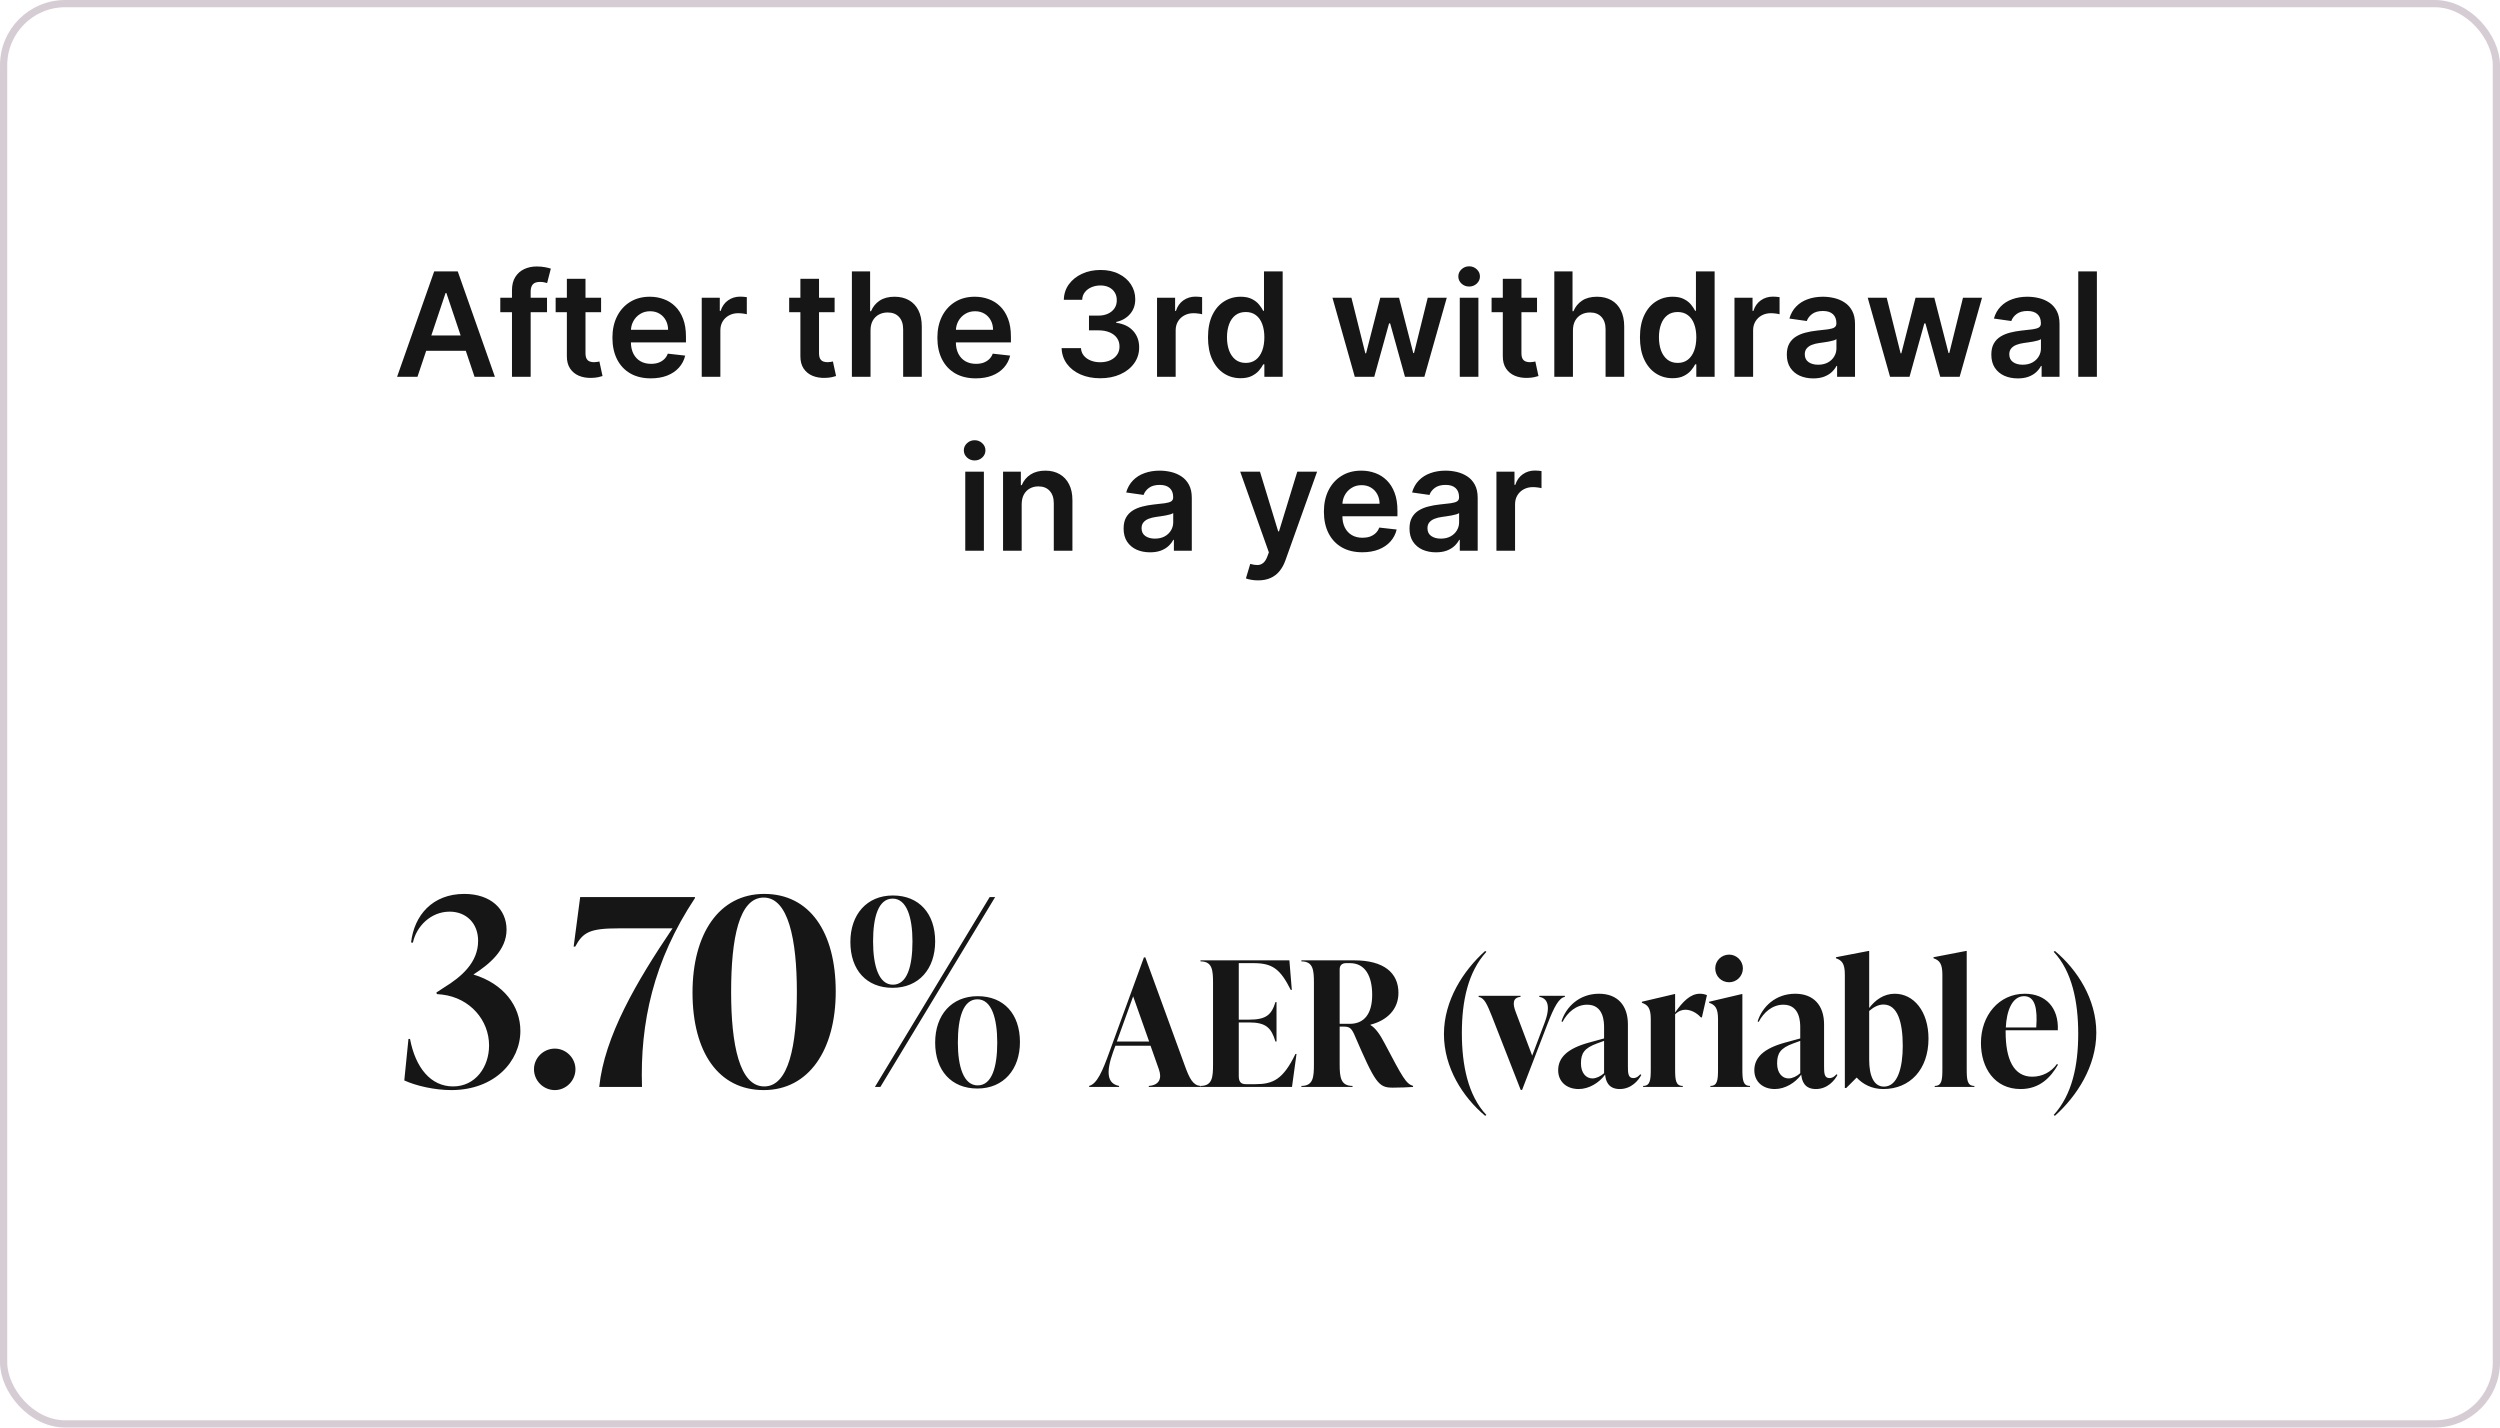 <?xml version="1.0" encoding="UTF-8"?> <svg xmlns="http://www.w3.org/2000/svg" width="345" height="197" viewBox="0 0 345 197" fill="none"><rect x="0.5" y="0.5" width="344" height="196" rx="8.5" stroke="#D6CDD4"></rect><path d="M57.609 52H54.797L59.917 37.455H63.17L68.298 52H65.486L61.601 40.438H61.487L57.609 52ZM57.702 46.297H65.372V48.413H57.702V46.297ZM75.489 41.091V43.08H69.04V41.091H75.489ZM70.653 52V40.061C70.653 39.327 70.804 38.716 71.107 38.229C71.415 37.741 71.827 37.376 72.343 37.135C72.859 36.894 73.432 36.773 74.062 36.773C74.507 36.773 74.902 36.808 75.248 36.879C75.593 36.95 75.849 37.014 76.015 37.071L75.503 39.06C75.394 39.026 75.257 38.993 75.091 38.96C74.926 38.922 74.741 38.903 74.537 38.903C74.059 38.903 73.721 39.019 73.522 39.251C73.328 39.479 73.231 39.805 73.231 40.231V52H70.653ZM82.95 41.091V43.08H76.679V41.091H82.95ZM78.227 38.477H80.798V48.719C80.798 49.064 80.85 49.33 80.954 49.514C81.063 49.694 81.205 49.817 81.38 49.883C81.556 49.95 81.75 49.983 81.963 49.983C82.124 49.983 82.271 49.971 82.403 49.947C82.54 49.924 82.645 49.903 82.716 49.883L83.149 51.894C83.012 51.941 82.815 51.993 82.559 52.05C82.308 52.106 82.001 52.14 81.636 52.149C80.992 52.168 80.412 52.071 79.896 51.858C79.38 51.64 78.971 51.304 78.667 50.849C78.369 50.395 78.222 49.827 78.227 49.145V38.477ZM89.813 52.213C88.719 52.213 87.774 51.986 86.979 51.531C86.188 51.072 85.58 50.423 85.154 49.585C84.728 48.742 84.514 47.751 84.514 46.609C84.514 45.487 84.728 44.502 85.154 43.655C85.585 42.803 86.186 42.14 86.958 41.666C87.729 41.188 88.636 40.949 89.678 40.949C90.35 40.949 90.985 41.058 91.581 41.276C92.183 41.489 92.713 41.82 93.172 42.27C93.636 42.72 94.001 43.293 94.266 43.989C94.531 44.68 94.663 45.504 94.663 46.46V47.249H85.722V45.516H92.199C92.194 45.023 92.088 44.585 91.879 44.202C91.671 43.813 91.38 43.508 91.006 43.285C90.636 43.063 90.206 42.952 89.713 42.952C89.188 42.952 88.726 43.08 88.328 43.335C87.931 43.586 87.62 43.918 87.398 44.33C87.18 44.737 87.069 45.184 87.064 45.672V47.185C87.064 47.819 87.18 48.364 87.412 48.818C87.644 49.268 87.969 49.614 88.385 49.855C88.802 50.092 89.29 50.21 89.848 50.21C90.222 50.21 90.561 50.158 90.864 50.054C91.167 49.945 91.43 49.786 91.652 49.578C91.875 49.37 92.043 49.112 92.156 48.804L94.557 49.074C94.406 49.708 94.117 50.262 93.691 50.736C93.269 51.205 92.729 51.569 92.071 51.83C91.413 52.085 90.66 52.213 89.813 52.213ZM96.839 52V41.091H99.332V42.909H99.445C99.644 42.279 99.985 41.794 100.468 41.453C100.956 41.108 101.512 40.935 102.137 40.935C102.279 40.935 102.438 40.942 102.613 40.956C102.793 40.965 102.942 40.982 103.06 41.006V43.371C102.951 43.333 102.778 43.3 102.542 43.271C102.31 43.238 102.085 43.222 101.867 43.222C101.398 43.222 100.977 43.323 100.603 43.527C100.233 43.726 99.942 44.003 99.729 44.358C99.516 44.713 99.41 45.123 99.41 45.587V52H96.839ZM115.177 41.091V43.08H108.905V41.091H115.177ZM110.454 38.477H113.025V48.719C113.025 49.064 113.077 49.33 113.181 49.514C113.29 49.694 113.432 49.817 113.607 49.883C113.782 49.95 113.976 49.983 114.189 49.983C114.35 49.983 114.497 49.971 114.63 49.947C114.767 49.924 114.871 49.903 114.942 49.883L115.376 51.894C115.238 51.941 115.042 51.993 114.786 52.05C114.535 52.106 114.227 52.14 113.863 52.149C113.219 52.168 112.639 52.071 112.123 51.858C111.607 51.64 111.197 51.304 110.894 50.849C110.596 50.395 110.449 49.827 110.454 49.145V38.477ZM120.132 45.608V52H117.561V37.455H120.075V42.945H120.203C120.459 42.329 120.854 41.844 121.389 41.489C121.929 41.129 122.616 40.949 123.449 40.949C124.207 40.949 124.867 41.108 125.431 41.425C125.994 41.742 126.43 42.206 126.737 42.817C127.05 43.428 127.206 44.173 127.206 45.054V52H124.635V45.452C124.635 44.718 124.446 44.147 124.067 43.74C123.693 43.328 123.167 43.122 122.49 43.122C122.036 43.122 121.628 43.222 121.269 43.42C120.914 43.615 120.634 43.896 120.431 44.266C120.232 44.635 120.132 45.082 120.132 45.608ZM134.656 52.213C133.563 52.213 132.618 51.986 131.823 51.531C131.032 51.072 130.423 50.423 129.997 49.585C129.571 48.742 129.358 47.751 129.358 46.609C129.358 45.487 129.571 44.502 129.997 43.655C130.428 42.803 131.03 42.14 131.801 41.666C132.573 41.188 133.48 40.949 134.521 40.949C135.194 40.949 135.828 41.058 136.425 41.276C137.026 41.489 137.557 41.82 138.016 42.27C138.48 42.72 138.844 43.293 139.11 43.989C139.375 44.68 139.507 45.504 139.507 46.46V47.249H130.566V45.516H137.043C137.038 45.023 136.932 44.585 136.723 44.202C136.515 43.813 136.224 43.508 135.85 43.285C135.48 43.063 135.049 42.952 134.557 42.952C134.031 42.952 133.57 43.08 133.172 43.335C132.774 43.586 132.464 43.918 132.242 44.33C132.024 44.737 131.913 45.184 131.908 45.672V47.185C131.908 47.819 132.024 48.364 132.256 48.818C132.488 49.268 132.812 49.614 133.229 49.855C133.646 50.092 134.133 50.21 134.692 50.21C135.066 50.21 135.405 50.158 135.708 50.054C136.011 49.945 136.273 49.786 136.496 49.578C136.718 49.37 136.887 49.112 137 48.804L139.401 49.074C139.249 49.708 138.96 50.262 138.534 50.736C138.113 51.205 137.573 51.569 136.915 51.83C136.257 52.085 135.504 52.213 134.656 52.213ZM151.835 52.199C150.812 52.199 149.903 52.024 149.108 51.673C148.317 51.323 147.692 50.835 147.233 50.21C146.773 49.585 146.53 48.863 146.501 48.044H149.172C149.195 48.437 149.326 48.78 149.562 49.074C149.799 49.363 150.114 49.588 150.507 49.749C150.9 49.91 151.34 49.99 151.828 49.99C152.349 49.99 152.81 49.9 153.213 49.72C153.615 49.535 153.93 49.28 154.157 48.953C154.385 48.626 154.496 48.25 154.491 47.824C154.496 47.383 154.382 46.995 154.15 46.659C153.918 46.323 153.582 46.06 153.142 45.871C152.706 45.681 152.181 45.587 151.565 45.587H150.28V43.555H151.565C152.072 43.555 152.515 43.468 152.893 43.293C153.277 43.117 153.577 42.871 153.795 42.554C154.013 42.232 154.12 41.86 154.115 41.439C154.12 41.027 154.027 40.669 153.838 40.367C153.653 40.059 153.39 39.82 153.05 39.649C152.713 39.479 152.318 39.394 151.863 39.394C151.418 39.394 151.006 39.474 150.628 39.635C150.249 39.796 149.943 40.026 149.711 40.324C149.479 40.617 149.356 40.968 149.342 41.375H146.807C146.826 40.561 147.06 39.846 147.51 39.23C147.964 38.61 148.57 38.127 149.328 37.781C150.086 37.431 150.935 37.256 151.878 37.256C152.848 37.256 153.691 37.438 154.406 37.803C155.126 38.162 155.682 38.648 156.075 39.258C156.468 39.869 156.665 40.544 156.665 41.283C156.669 42.102 156.428 42.788 155.94 43.342C155.457 43.896 154.823 44.258 154.037 44.429V44.543C155.059 44.685 155.843 45.063 156.388 45.679C156.937 46.29 157.209 47.05 157.204 47.959C157.204 48.773 156.972 49.502 156.508 50.146C156.049 50.785 155.415 51.287 154.605 51.652C153.8 52.017 152.877 52.199 151.835 52.199ZM159.671 52V41.091H162.164V42.909H162.277C162.476 42.279 162.817 41.794 163.3 41.453C163.788 41.108 164.344 40.935 164.969 40.935C165.111 40.935 165.27 40.942 165.445 40.956C165.625 40.965 165.774 40.982 165.892 41.006V43.371C165.783 43.333 165.61 43.3 165.374 43.271C165.142 43.238 164.917 43.222 164.699 43.222C164.23 43.222 163.809 43.323 163.435 43.527C163.066 43.726 162.774 44.003 162.561 44.358C162.348 44.713 162.242 45.123 162.242 45.587V52H159.671ZM171.199 52.192C170.342 52.192 169.575 51.972 168.898 51.531C168.221 51.091 167.686 50.452 167.293 49.614C166.9 48.776 166.704 47.758 166.704 46.56C166.704 45.347 166.903 44.325 167.3 43.492C167.703 42.653 168.245 42.021 168.927 41.595C169.608 41.164 170.368 40.949 171.206 40.949C171.846 40.949 172.371 41.058 172.783 41.276C173.195 41.489 173.522 41.747 173.763 42.05C174.005 42.348 174.192 42.63 174.324 42.895H174.431V37.455H177.009V52H174.481V50.281H174.324C174.192 50.546 174 50.828 173.749 51.126C173.498 51.42 173.167 51.671 172.755 51.879C172.343 52.088 171.824 52.192 171.199 52.192ZM171.917 50.082C172.461 50.082 172.925 49.936 173.309 49.642C173.692 49.344 173.983 48.929 174.182 48.399C174.381 47.869 174.481 47.251 174.481 46.545C174.481 45.84 174.381 45.227 174.182 44.706C173.988 44.185 173.699 43.78 173.316 43.492C172.937 43.203 172.471 43.058 171.917 43.058C171.344 43.058 170.866 43.207 170.482 43.506C170.099 43.804 169.81 44.216 169.616 44.742C169.421 45.267 169.324 45.868 169.324 46.545C169.324 47.227 169.421 47.836 169.616 48.371C169.814 48.901 170.106 49.32 170.489 49.628C170.877 49.931 171.353 50.082 171.917 50.082ZM186.961 52L183.879 41.091H186.499L188.417 48.761H188.517L190.477 41.091H193.069L195.029 48.719H195.136L197.025 41.091H199.653L196.563 52H193.886L191.84 44.628H191.691L189.646 52H186.961ZM201.448 52V41.091H204.019V52H201.448ZM202.741 39.543C202.333 39.543 201.983 39.408 201.689 39.138C201.396 38.863 201.249 38.534 201.249 38.151C201.249 37.762 201.396 37.433 201.689 37.163C201.983 36.889 202.333 36.751 202.741 36.751C203.153 36.751 203.503 36.889 203.792 37.163C204.085 37.433 204.232 37.762 204.232 38.151C204.232 38.534 204.085 38.863 203.792 39.138C203.503 39.408 203.153 39.543 202.741 39.543ZM212.11 41.091V43.08H205.839V41.091H212.11ZM207.387 38.477H209.958V48.719C209.958 49.064 210.01 49.33 210.115 49.514C210.223 49.694 210.365 49.817 210.541 49.883C210.716 49.95 210.91 49.983 211.123 49.983C211.284 49.983 211.431 49.971 211.563 49.947C211.701 49.924 211.805 49.903 211.876 49.883L212.309 51.894C212.172 51.941 211.975 51.993 211.72 52.05C211.469 52.106 211.161 52.14 210.796 52.149C210.152 52.168 209.572 52.071 209.056 51.858C208.54 51.64 208.131 51.304 207.828 50.849C207.529 50.395 207.383 49.827 207.387 49.145V38.477ZM217.066 45.608V52H214.495V37.455H217.009V42.945H217.137C217.393 42.329 217.788 41.844 218.323 41.489C218.863 41.129 219.549 40.949 220.383 40.949C221.14 40.949 221.801 41.108 222.364 41.425C222.928 41.742 223.363 42.206 223.671 42.817C223.983 43.428 224.14 44.173 224.14 45.054V52H221.569V45.452C221.569 44.718 221.379 44.147 221.001 43.74C220.626 43.328 220.101 43.122 219.424 43.122C218.969 43.122 218.562 43.222 218.202 43.42C217.847 43.615 217.568 43.896 217.364 44.266C217.165 44.635 217.066 45.082 217.066 45.608ZM230.809 52.192C229.952 52.192 229.185 51.972 228.508 51.531C227.831 51.091 227.296 50.452 226.903 49.614C226.51 48.776 226.313 47.758 226.313 46.56C226.313 45.347 226.512 44.325 226.91 43.492C227.312 42.653 227.854 42.021 228.536 41.595C229.218 41.164 229.978 40.949 230.816 40.949C231.455 40.949 231.981 41.058 232.393 41.276C232.805 41.489 233.131 41.747 233.373 42.05C233.614 42.348 233.801 42.63 233.934 42.895H234.04V37.455H236.618V52H234.09V50.281H233.934C233.801 50.546 233.609 50.828 233.358 51.126C233.108 51.42 232.776 51.671 232.364 51.879C231.952 52.088 231.434 52.192 230.809 52.192ZM231.526 50.082C232.071 50.082 232.535 49.936 232.918 49.642C233.302 49.344 233.593 48.929 233.792 48.399C233.991 47.869 234.09 47.251 234.09 46.545C234.09 45.84 233.991 45.227 233.792 44.706C233.598 44.185 233.309 43.78 232.925 43.492C232.546 43.203 232.08 43.058 231.526 43.058C230.953 43.058 230.475 43.207 230.091 43.506C229.708 43.804 229.419 44.216 229.225 44.742C229.031 45.267 228.934 45.868 228.934 46.545C228.934 47.227 229.031 47.836 229.225 48.371C229.424 48.901 229.715 49.32 230.099 49.628C230.487 49.931 230.963 50.082 231.526 50.082ZM239.358 52V41.091H241.851V42.909H241.965C242.164 42.279 242.504 41.794 242.987 41.453C243.475 41.108 244.031 40.935 244.656 40.935C244.798 40.935 244.957 40.942 245.132 40.956C245.312 40.965 245.461 40.982 245.58 41.006V43.371C245.471 43.333 245.298 43.3 245.061 43.271C244.829 43.238 244.604 43.222 244.387 43.222C243.918 43.222 243.496 43.323 243.122 43.527C242.753 43.726 242.462 44.003 242.249 44.358C242.036 44.713 241.929 45.123 241.929 45.587V52H239.358ZM250.232 52.22C249.54 52.22 248.918 52.097 248.364 51.851C247.815 51.6 247.379 51.231 247.057 50.743C246.74 50.255 246.581 49.654 246.581 48.939C246.581 48.323 246.695 47.814 246.922 47.412C247.149 47.01 247.459 46.688 247.852 46.446C248.245 46.205 248.688 46.022 249.181 45.899C249.678 45.771 250.191 45.679 250.722 45.622C251.361 45.556 251.879 45.497 252.277 45.445C252.675 45.388 252.964 45.303 253.144 45.189C253.328 45.071 253.421 44.888 253.421 44.642V44.599C253.421 44.064 253.262 43.65 252.945 43.356C252.628 43.063 252.171 42.916 251.574 42.916C250.944 42.916 250.445 43.053 250.075 43.328C249.711 43.603 249.465 43.927 249.337 44.301L246.936 43.96C247.126 43.297 247.438 42.743 247.874 42.298C248.309 41.849 248.842 41.512 249.472 41.29C250.102 41.062 250.798 40.949 251.56 40.949C252.085 40.949 252.609 41.01 253.129 41.133C253.65 41.257 254.126 41.46 254.557 41.744C254.988 42.024 255.334 42.405 255.594 42.888C255.859 43.371 255.992 43.974 255.992 44.699V52H253.52V50.501H253.435C253.279 50.804 253.058 51.089 252.774 51.354C252.495 51.614 252.142 51.825 251.716 51.986C251.295 52.142 250.8 52.22 250.232 52.22ZM250.899 50.331C251.415 50.331 251.863 50.229 252.242 50.026C252.62 49.817 252.912 49.543 253.115 49.202C253.324 48.861 253.428 48.489 253.428 48.087V46.801C253.347 46.867 253.21 46.929 253.016 46.986C252.826 47.043 252.613 47.092 252.377 47.135C252.14 47.178 251.905 47.215 251.673 47.249C251.441 47.282 251.24 47.31 251.07 47.334C250.686 47.386 250.343 47.471 250.04 47.59C249.737 47.708 249.498 47.874 249.323 48.087C249.147 48.295 249.06 48.565 249.06 48.896C249.06 49.37 249.233 49.727 249.578 49.969C249.924 50.21 250.364 50.331 250.899 50.331ZM260.828 52L257.746 41.091H260.367L262.284 48.761H262.384L264.344 41.091H266.936L268.896 48.719H269.003L270.892 41.091H273.52L270.431 52H267.753L265.708 44.628H265.558L263.513 52H260.828ZM278.454 52.22C277.763 52.22 277.14 52.097 276.586 51.851C276.037 51.6 275.602 51.231 275.28 50.743C274.962 50.255 274.804 49.654 274.804 48.939C274.804 48.323 274.917 47.814 275.145 47.412C275.372 47.01 275.682 46.688 276.075 46.446C276.468 46.205 276.911 46.022 277.403 45.899C277.9 45.771 278.414 45.679 278.944 45.622C279.584 45.556 280.102 45.497 280.5 45.445C280.898 45.388 281.186 45.303 281.366 45.189C281.551 45.071 281.643 44.888 281.643 44.642V44.599C281.643 44.064 281.485 43.65 281.167 43.356C280.85 43.063 280.393 42.916 279.797 42.916C279.167 42.916 278.667 43.053 278.298 43.328C277.934 43.603 277.687 43.927 277.559 44.301L275.159 43.96C275.348 43.297 275.661 42.743 276.096 42.298C276.532 41.849 277.065 41.512 277.694 41.29C278.324 41.062 279.02 40.949 279.782 40.949C280.308 40.949 280.831 41.01 281.352 41.133C281.873 41.257 282.349 41.46 282.78 41.744C283.211 42.024 283.556 42.405 283.817 42.888C284.082 43.371 284.214 43.974 284.214 44.699V52H281.743V50.501H281.657C281.501 50.804 281.281 51.089 280.997 51.354C280.718 51.614 280.365 51.825 279.939 51.986C279.517 52.142 279.023 52.22 278.454 52.22ZM279.122 50.331C279.638 50.331 280.086 50.229 280.464 50.026C280.843 49.817 281.134 49.543 281.338 49.202C281.546 48.861 281.65 48.489 281.65 48.087V46.801C281.57 46.867 281.433 46.929 281.238 46.986C281.049 47.043 280.836 47.092 280.599 47.135C280.363 47.178 280.128 47.215 279.896 47.249C279.664 47.282 279.463 47.31 279.292 47.334C278.909 47.386 278.566 47.471 278.263 47.59C277.96 47.708 277.72 47.874 277.545 48.087C277.37 48.295 277.282 48.565 277.282 48.896C277.282 49.37 277.455 49.727 277.801 49.969C278.147 50.21 278.587 50.331 279.122 50.331ZM289.371 37.455V52H286.8V37.455H289.371ZM133.206 76V65.091H135.777V76H133.206ZM134.498 63.543C134.091 63.543 133.741 63.408 133.447 63.138C133.154 62.863 133.007 62.534 133.007 62.151C133.007 61.762 133.154 61.433 133.447 61.163C133.741 60.889 134.091 60.751 134.498 60.751C134.91 60.751 135.261 60.889 135.55 61.163C135.843 61.433 135.99 61.762 135.99 62.151C135.99 62.534 135.843 62.863 135.55 63.138C135.261 63.408 134.91 63.543 134.498 63.543ZM140.992 69.608V76H138.421V65.091H140.878V66.945H141.006C141.257 66.334 141.657 65.849 142.206 65.489C142.76 65.129 143.444 64.949 144.259 64.949C145.012 64.949 145.667 65.11 146.226 65.432C146.789 65.754 147.225 66.22 147.533 66.831C147.845 67.442 147.999 68.183 147.994 69.054V76H145.423V69.452C145.423 68.722 145.234 68.152 144.855 67.74C144.481 67.328 143.963 67.122 143.3 67.122C142.85 67.122 142.45 67.222 142.1 67.421C141.754 67.615 141.482 67.896 141.283 68.266C141.089 68.635 140.992 69.082 140.992 69.608ZM158.708 76.22C158.017 76.22 157.394 76.097 156.84 75.851C156.291 75.6 155.856 75.231 155.534 74.743C155.216 74.255 155.058 73.654 155.058 72.939C155.058 72.323 155.171 71.814 155.399 71.412C155.626 71.01 155.936 70.688 156.329 70.446C156.722 70.204 157.165 70.022 157.657 69.899C158.154 69.771 158.668 69.679 159.198 69.622C159.838 69.556 160.356 69.497 160.754 69.445C161.151 69.388 161.44 69.303 161.62 69.189C161.805 69.07 161.897 68.888 161.897 68.642V68.599C161.897 68.064 161.739 67.65 161.421 67.356C161.104 67.063 160.647 66.916 160.051 66.916C159.421 66.916 158.921 67.053 158.552 67.328C158.187 67.603 157.941 67.927 157.813 68.301L155.413 67.96C155.602 67.297 155.915 66.743 156.35 66.298C156.786 65.849 157.319 65.512 157.948 65.29C158.578 65.062 159.274 64.949 160.036 64.949C160.562 64.949 161.085 65.01 161.606 65.133C162.127 65.257 162.603 65.46 163.034 65.744C163.464 66.024 163.81 66.405 164.07 66.888C164.336 67.371 164.468 67.974 164.468 68.699V76H161.997V74.501H161.911C161.755 74.805 161.535 75.088 161.251 75.354C160.972 75.614 160.619 75.825 160.193 75.986C159.771 76.142 159.276 76.22 158.708 76.22ZM159.376 74.331C159.892 74.331 160.339 74.229 160.718 74.026C161.097 73.817 161.388 73.543 161.592 73.202C161.8 72.861 161.904 72.489 161.904 72.087V70.801C161.824 70.867 161.686 70.929 161.492 70.986C161.303 71.043 161.09 71.092 160.853 71.135C160.616 71.178 160.382 71.215 160.15 71.249C159.918 71.282 159.717 71.31 159.546 71.334C159.163 71.386 158.82 71.471 158.517 71.59C158.213 71.708 157.974 71.874 157.799 72.087C157.624 72.295 157.536 72.565 157.536 72.896C157.536 73.37 157.709 73.727 158.055 73.969C158.401 74.21 158.841 74.331 159.376 74.331ZM173.612 80.091C173.262 80.091 172.938 80.062 172.639 80.006C172.346 79.954 172.111 79.892 171.936 79.821L172.533 77.818C172.907 77.927 173.241 77.979 173.534 77.974C173.828 77.97 174.086 77.877 174.308 77.697C174.536 77.522 174.727 77.229 174.884 76.817L175.104 76.227L171.148 65.091H173.875L176.389 73.329H176.503L179.024 65.091H181.759L177.391 77.321C177.187 77.899 176.917 78.394 176.581 78.805C176.245 79.222 175.833 79.539 175.345 79.757C174.862 79.98 174.285 80.091 173.612 80.091ZM187.996 76.213C186.903 76.213 185.958 75.986 185.162 75.531C184.372 75.072 183.763 74.423 183.337 73.585C182.911 72.742 182.698 71.751 182.698 70.609C182.698 69.487 182.911 68.502 183.337 67.655C183.768 66.803 184.369 66.14 185.141 65.666C185.913 65.188 186.82 64.949 187.861 64.949C188.534 64.949 189.168 65.058 189.765 65.276C190.366 65.489 190.896 65.82 191.356 66.27C191.82 66.72 192.184 67.293 192.449 67.989C192.715 68.68 192.847 69.504 192.847 70.46V71.249H183.905V69.516H190.383C190.378 69.023 190.271 68.585 190.063 68.202C189.855 67.813 189.564 67.508 189.189 67.285C188.82 67.063 188.389 66.952 187.897 66.952C187.371 66.952 186.91 67.079 186.512 67.335C186.114 67.586 185.804 67.918 185.581 68.329C185.364 68.737 185.252 69.184 185.248 69.672V71.185C185.248 71.819 185.364 72.364 185.596 72.818C185.828 73.268 186.152 73.614 186.569 73.855C186.985 74.092 187.473 74.21 188.032 74.21C188.406 74.21 188.744 74.158 189.047 74.054C189.35 73.945 189.613 73.787 189.836 73.578C190.058 73.37 190.226 73.112 190.34 72.804L192.741 73.074C192.589 73.708 192.3 74.262 191.874 74.736C191.453 75.204 190.913 75.569 190.255 75.829C189.597 76.085 188.844 76.213 187.996 76.213ZM198.161 76.22C197.47 76.22 196.847 76.097 196.294 75.851C195.744 75.6 195.309 75.231 194.987 74.743C194.669 74.255 194.511 73.654 194.511 72.939C194.511 72.323 194.624 71.814 194.852 71.412C195.079 71.01 195.389 70.688 195.782 70.446C196.175 70.204 196.618 70.022 197.11 69.899C197.607 69.771 198.121 69.679 198.651 69.622C199.291 69.556 199.809 69.497 200.207 69.445C200.605 69.388 200.893 69.303 201.073 69.189C201.258 69.07 201.35 68.888 201.35 68.642V68.599C201.35 68.064 201.192 67.65 200.874 67.356C200.557 67.063 200.1 66.916 199.504 66.916C198.874 66.916 198.374 67.053 198.005 67.328C197.641 67.603 197.394 67.927 197.267 68.301L194.866 67.96C195.055 67.297 195.368 66.743 195.803 66.298C196.239 65.849 196.772 65.512 197.401 65.29C198.031 65.062 198.727 64.949 199.49 64.949C200.015 64.949 200.538 65.01 201.059 65.133C201.58 65.257 202.056 65.46 202.487 65.744C202.918 66.024 203.263 66.405 203.524 66.888C203.789 67.371 203.921 67.974 203.921 68.699V76H201.45V74.501H201.365C201.208 74.805 200.988 75.088 200.704 75.354C200.425 75.614 200.072 75.825 199.646 75.986C199.224 76.142 198.73 76.22 198.161 76.22ZM198.829 74.331C199.345 74.331 199.793 74.229 200.171 74.026C200.55 73.817 200.841 73.543 201.045 73.202C201.253 72.861 201.357 72.489 201.357 72.087V70.801C201.277 70.867 201.14 70.929 200.945 70.986C200.756 71.043 200.543 71.092 200.306 71.135C200.07 71.178 199.835 71.215 199.603 71.249C199.371 71.282 199.17 71.31 198.999 71.334C198.616 71.386 198.273 71.471 197.97 71.59C197.667 71.708 197.427 71.874 197.252 72.087C197.077 72.295 196.99 72.565 196.99 72.896C196.99 73.37 197.162 73.727 197.508 73.969C197.854 74.21 198.294 74.331 198.829 74.331ZM206.507 76V65.091H208.999V66.909H209.113C209.312 66.279 209.653 65.794 210.136 65.453C210.624 65.108 211.18 64.935 211.805 64.935C211.947 64.935 212.106 64.942 212.281 64.956C212.461 64.965 212.61 64.982 212.728 65.006V67.371C212.619 67.333 212.446 67.3 212.21 67.271C211.978 67.238 211.753 67.222 211.535 67.222C211.066 67.222 210.645 67.323 210.271 67.527C209.901 67.726 209.61 68.003 209.397 68.358C209.184 68.713 209.078 69.123 209.078 69.587V76H206.507Z" fill="#171617"></path><path d="M65.332 134.484C69.508 135.744 71.812 138.84 71.812 142.26C71.812 146.472 68.248 150.432 62.272 150.432C60.004 150.432 57.448 149.856 55.792 149.1L56.368 143.376H56.584C57.34 147.372 59.464 149.928 62.524 149.928C65.62 149.928 67.492 147.228 67.492 144.276C67.492 140.784 64.864 137.724 61.048 137.256L60.292 137.184L60.22 136.968L61.264 136.284C63.676 134.808 65.98 132.828 65.98 129.84C65.98 127.356 64.288 125.808 62.056 125.808C59.428 125.808 57.448 127.86 56.98 130.092L56.728 130.056C57.16 126.312 59.68 123.36 64.072 123.36C67.708 123.36 69.904 125.448 69.904 128.292C69.904 131.1 67.564 133.044 65.332 134.484ZM76.569 150.432C74.985 150.432 73.689 149.136 73.689 147.552C73.689 146.004 74.985 144.708 76.569 144.708C78.117 144.708 79.413 146.004 79.413 147.552C79.413 149.136 78.117 150.432 76.569 150.432ZM80.064 123.792H95.904V123.936C90.18 132.576 88.308 141.144 88.596 150H82.692C83.412 143.016 87.84 135.456 92.808 128.112H85.428C81.432 128.112 80.46 128.616 79.38 130.632H79.164L80.064 123.792ZM105.395 150.432C99.131 150.432 95.567 145.176 95.567 136.968C95.567 128.904 99.203 123.36 105.467 123.36C111.731 123.36 115.331 128.616 115.331 136.824C115.331 144.888 111.623 150.432 105.395 150.432ZM105.467 149.928C108.815 149.928 109.967 144.384 109.967 136.896C109.967 129.624 108.779 123.864 105.395 123.864C102.011 123.864 100.895 129.408 100.895 136.896C100.895 144.168 102.047 149.928 105.467 149.928ZM123.184 136.32C119.584 136.32 117.352 133.872 117.352 129.984C117.352 126.204 119.62 123.576 123.22 123.576C126.82 123.576 129.052 126.06 129.052 129.912C129.052 133.728 126.784 136.32 123.184 136.32ZM121.492 150H120.736L136.576 123.792H137.332L121.492 150ZM123.22 135.888C125.164 135.888 125.92 133.404 125.92 129.912C125.92 126.6 125.128 124.008 123.184 124.008C121.24 124.008 120.484 126.492 120.484 129.912C120.484 133.296 121.276 135.888 123.22 135.888ZM134.884 150.216C131.284 150.216 129.052 147.732 129.052 143.88C129.052 140.064 131.32 137.472 134.92 137.472C138.52 137.472 140.752 139.92 140.752 143.808C140.752 147.588 138.484 150.216 134.884 150.216ZM134.92 149.784C136.864 149.784 137.62 147.3 137.62 143.88C137.62 140.496 136.828 137.904 134.884 137.904C132.94 137.904 132.184 140.388 132.184 143.88C132.184 147.192 132.976 149.784 134.92 149.784ZM158.055 132.12L163.455 146.928C164.151 148.872 164.631 149.76 165.639 149.856V150H158.535V149.856C159.951 149.76 160.383 148.848 159.927 147.576L158.775 144.312H153.927L153.615 145.152C152.607 147.96 152.775 149.544 154.431 149.856V150H150.303V149.856C151.383 149.568 152.127 147.888 153.159 145.008L157.863 132.12H158.055ZM156.375 137.496L154.119 143.736H158.583L156.375 137.496ZM178.775 145.44H178.919L178.295 150H165.671V149.856C167.303 149.856 167.399 148.656 167.399 146.88V135.648C167.399 133.872 167.303 132.672 165.671 132.672V132.528H177.935L178.271 136.608H178.127C176.663 133.704 175.607 132.912 172.943 132.912H170.951V140.712H172.367C174.719 140.712 175.463 140.064 176.015 138.288H176.159V143.736H176.015C175.439 141.84 174.719 141.096 172.367 141.096H170.951V148.488C170.951 149.184 171.167 149.616 171.911 149.616H173.231C175.679 149.616 177.071 148.968 178.775 145.44ZM191.065 143.952C193.585 148.728 194.017 149.544 195.001 149.856V150C194.521 150.048 193.033 150.096 192.193 150.096C190.225 150.096 189.793 149.496 186.865 142.704C186.481 141.888 186.217 141.672 185.449 141.672H184.873V146.88C184.873 148.656 185.017 149.856 186.649 149.856V150H179.593V149.856C181.225 149.856 181.321 148.656 181.321 146.88V135.648C181.321 133.872 181.225 132.672 179.593 132.672V132.528H186.889C190.945 132.528 192.985 134.232 192.985 137.016C192.985 139.32 191.377 140.832 189.121 141.408V141.456C189.817 141.864 190.441 142.752 191.065 143.952ZM184.873 133.776V141.288H186.265C188.257 141.288 189.361 139.92 189.361 137.28C189.361 134.712 188.401 132.912 186.289 132.912H185.785C185.209 132.912 184.873 133.2 184.873 133.776ZM205.12 153.864L204.952 153.984C201.856 151.392 199.264 147.336 199.264 142.704C199.264 138.072 201.928 133.944 204.952 131.232L205.12 131.352C202.576 134.136 201.736 138.168 201.736 142.56C201.736 146.952 202.576 151.176 205.12 153.864ZM212.425 137.568V137.424H215.953V137.568C215.161 137.712 214.513 138.816 213.553 141.312L210.049 150.408H209.857L205.897 140.28C205.225 138.624 204.865 137.712 204.049 137.568V137.424H209.833V137.568C208.753 137.664 208.729 138.504 209.161 139.632L211.441 145.68L213.145 141.168C214.081 138.72 213.481 137.736 212.425 137.568ZM226.355 148.248L226.499 148.344C226.115 149.088 225.131 150.288 223.523 150.288C221.939 150.288 221.579 149.16 221.507 148.296C220.667 149.448 219.251 150.288 217.859 150.288C216.179 150.288 215.027 149.256 215.027 147.696C215.027 145.92 216.347 144.696 219.179 143.904L221.363 143.304V141.816C221.363 141.144 221.363 138.648 219.035 138.648C217.499 138.648 216.299 139.728 215.627 141.024L215.483 140.952C216.107 138.96 217.931 137.136 220.667 137.136C223.211 137.136 224.651 138.744 224.651 141.36V147.048C224.651 148.032 224.651 148.776 225.395 148.776C225.899 148.776 226.211 148.416 226.355 148.248ZM219.755 148.824C220.283 148.824 220.907 148.512 221.363 148.104V143.64L220.379 144C218.627 144.648 218.171 145.344 218.171 146.76C218.171 148.056 218.867 148.824 219.755 148.824ZM234.574 137.136C234.886 137.136 235.222 137.184 235.558 137.328L234.862 140.4H234.718C234.094 139.704 233.278 139.344 232.582 139.344C232.15 139.344 231.67 139.488 231.166 139.968V147.504C231.166 149.04 231.238 149.856 232.222 149.856V150H226.75V149.856C227.734 149.856 227.806 149.04 227.806 147.504V140.64C227.806 139.104 227.398 138.672 226.582 138.384V138.24L231.07 137.184H231.166V139.728C232.222 138.216 233.278 137.136 234.574 137.136ZM238.623 135.552C237.543 135.552 236.703 134.712 236.703 133.632C236.703 132.6 237.543 131.736 238.623 131.736C239.655 131.736 240.519 132.6 240.519 133.632C240.519 134.712 239.655 135.552 238.623 135.552ZM241.503 150H236.031V149.856C237.015 149.856 237.087 149.04 237.087 147.504V140.64C237.087 139.104 236.679 138.672 235.863 138.384V138.24L240.351 137.184H240.447V147.504C240.447 149.04 240.519 149.856 241.503 149.856V150ZM253.425 148.248L253.569 148.344C253.185 149.088 252.201 150.288 250.593 150.288C249.009 150.288 248.649 149.16 248.577 148.296C247.737 149.448 246.321 150.288 244.929 150.288C243.249 150.288 242.097 149.256 242.097 147.696C242.097 145.92 243.417 144.696 246.249 143.904L248.433 143.304V141.816C248.433 141.144 248.433 138.648 246.105 138.648C244.569 138.648 243.369 139.728 242.697 141.024L242.553 140.952C243.177 138.96 245.001 137.136 247.737 137.136C250.281 137.136 251.721 138.744 251.721 141.36V147.048C251.721 148.032 251.721 148.776 252.465 148.776C252.969 148.776 253.281 148.416 253.425 148.248ZM246.825 148.824C247.353 148.824 247.977 148.512 248.433 148.104V143.64L247.449 144C245.697 144.648 245.241 145.344 245.241 146.76C245.241 148.056 245.937 148.824 246.825 148.824ZM261.476 137.136C264.092 137.136 266.132 139.56 266.132 143.328C266.132 147.576 263.588 150.288 259.892 150.288C258.308 150.288 257.06 149.616 256.22 148.704L254.78 150.144H254.588V134.496C254.588 132.96 254.18 132.528 253.364 132.24V132.096L257.852 131.232H257.948V139.104C258.788 138 259.964 137.136 261.476 137.136ZM259.988 149.952C261.908 149.952 262.58 147.24 262.58 144.336C262.58 141.096 261.884 138.624 259.916 138.624C259.196 138.624 258.524 139.008 257.948 139.512V146.256C257.948 148.44 258.572 149.952 259.988 149.952ZM272.463 150H266.991V149.856C267.975 149.856 268.047 149.04 268.047 147.504V134.496C268.047 132.96 267.639 132.528 266.823 132.24V132.096L271.311 131.232H271.407V147.504C271.407 149.04 271.479 149.856 272.463 149.856V150ZM283.858 146.832L284.002 146.928C283.018 148.632 281.53 150.288 278.842 150.288C275.242 150.288 273.37 147.36 273.37 143.928C273.37 140.112 275.866 137.136 279.418 137.136C282.346 137.136 284.122 139.104 283.978 142.176H276.778V142.416C276.778 146.136 277.858 148.584 280.45 148.584C281.866 148.584 283.09 147.912 283.858 146.832ZM279.322 137.472C277.642 137.472 276.898 139.584 276.802 141.792H281.002C281.194 139.152 280.834 137.472 279.322 137.472ZM283.578 153.984L283.41 153.864C285.954 151.08 286.794 147.048 286.794 142.656C286.794 138.264 285.954 134.04 283.41 131.352L283.578 131.232C286.674 133.824 289.29 137.88 289.29 142.512C289.29 147.144 286.602 151.272 283.578 153.984Z" fill="#171617"></path></svg> 